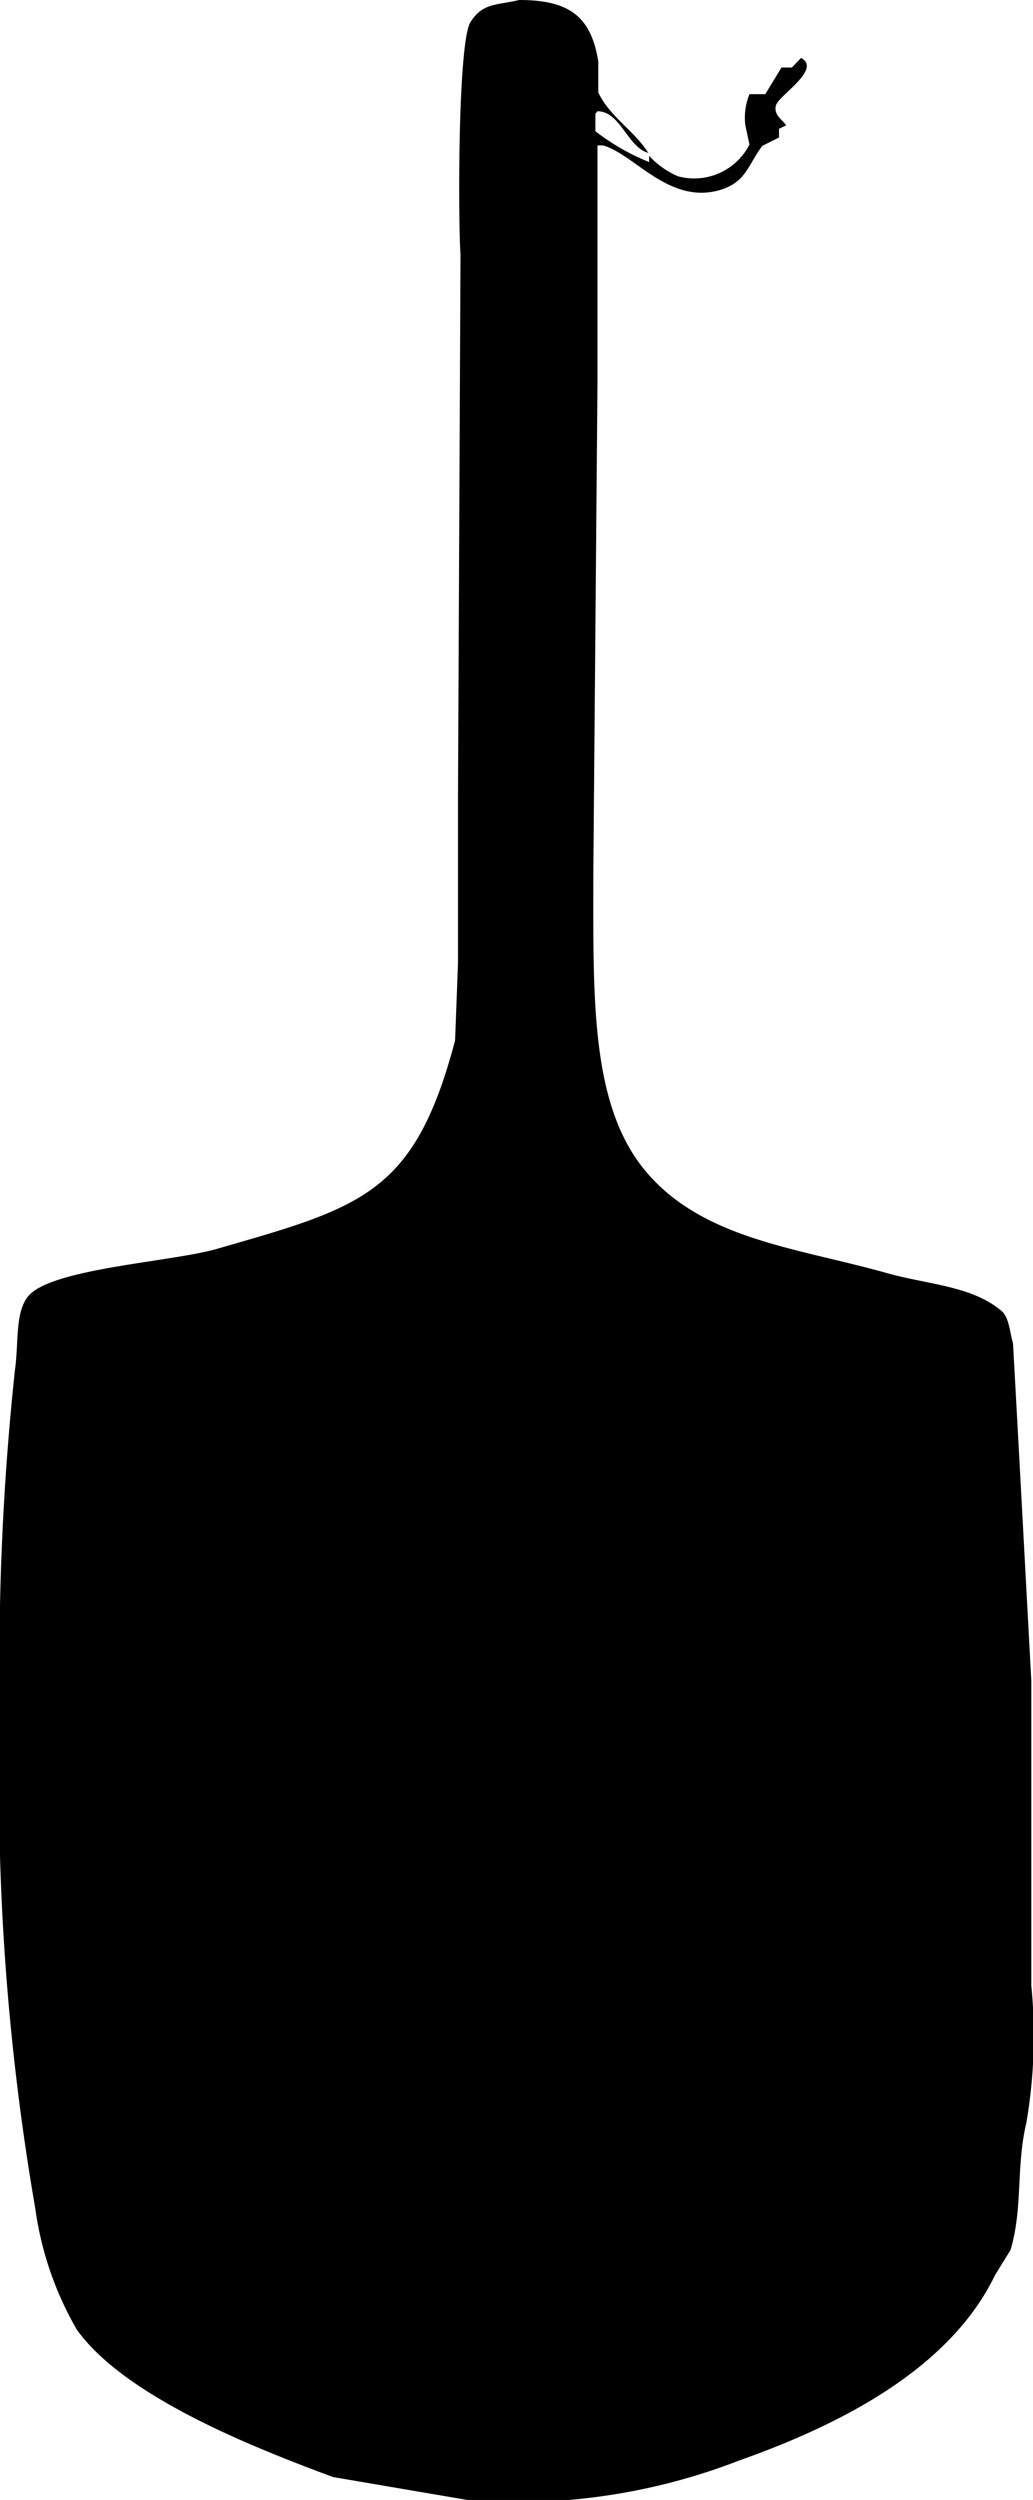 <svg xmlns="http://www.w3.org/2000/svg" viewBox="0 0 24.81 60"><title>Peel_Black</title><g id="Layer_2" data-name="Layer 2"><g id="Layer_1-2" data-name="Layer 1"><path d="M12.47,0c1.22,0,1.73.41,1.9,1.48l0,.74c.28.59.87.92,1.2,1.45-.5-.14-.67-1-1.22-1l-.05.06,0,.42a5.45,5.45,0,0,0,1.29.74l0,0,0-.15a2.06,2.06,0,0,0,.69.49A1.49,1.49,0,0,0,18,3.47L17.9,3A1.5,1.5,0,0,1,18,2.26l.38,0,.39-.64.25,0,.22-.23c.5.27-.52.89-.6,1.13s.18.37.24.49h0l-.17.08v.21l-.4.2c-.37.49-.39.9-1.09,1.08-1.19.29-2-.89-2.74-1.09l-.13,0V9.17L14.25,21c0,3-.07,5.58,1.3,7.16s3.58,1.79,5.7,2.38c1,.29,2.08.31,2.8.92.19.16.2.51.28.78l.14,2.55.3,5.56v7.31a12.34,12.34,0,0,1-.12,3.29C24.4,52,24.57,53,24.27,54l-.37.6c-1.08,2.24-3.68,3.58-6.14,4.45a14.76,14.76,0,0,1-5.09,1H11.52L8,59.45c-2-.74-5-1.94-6.15-3.53a7.94,7.94,0,0,1-1-2.9A59.62,59.62,0,0,1,0,41.16a65.54,65.54,0,0,1,.36-8.29c.09-.63,0-1.34.3-1.74.52-.69,3.47-.84,4.56-1.16,3.48-1,4.74-1.32,5.71-5L11,23.11v-4l.06-13C11,5.18,11,1,11.3.53S11.93.13,12.47,0Z"/></g></g></svg>